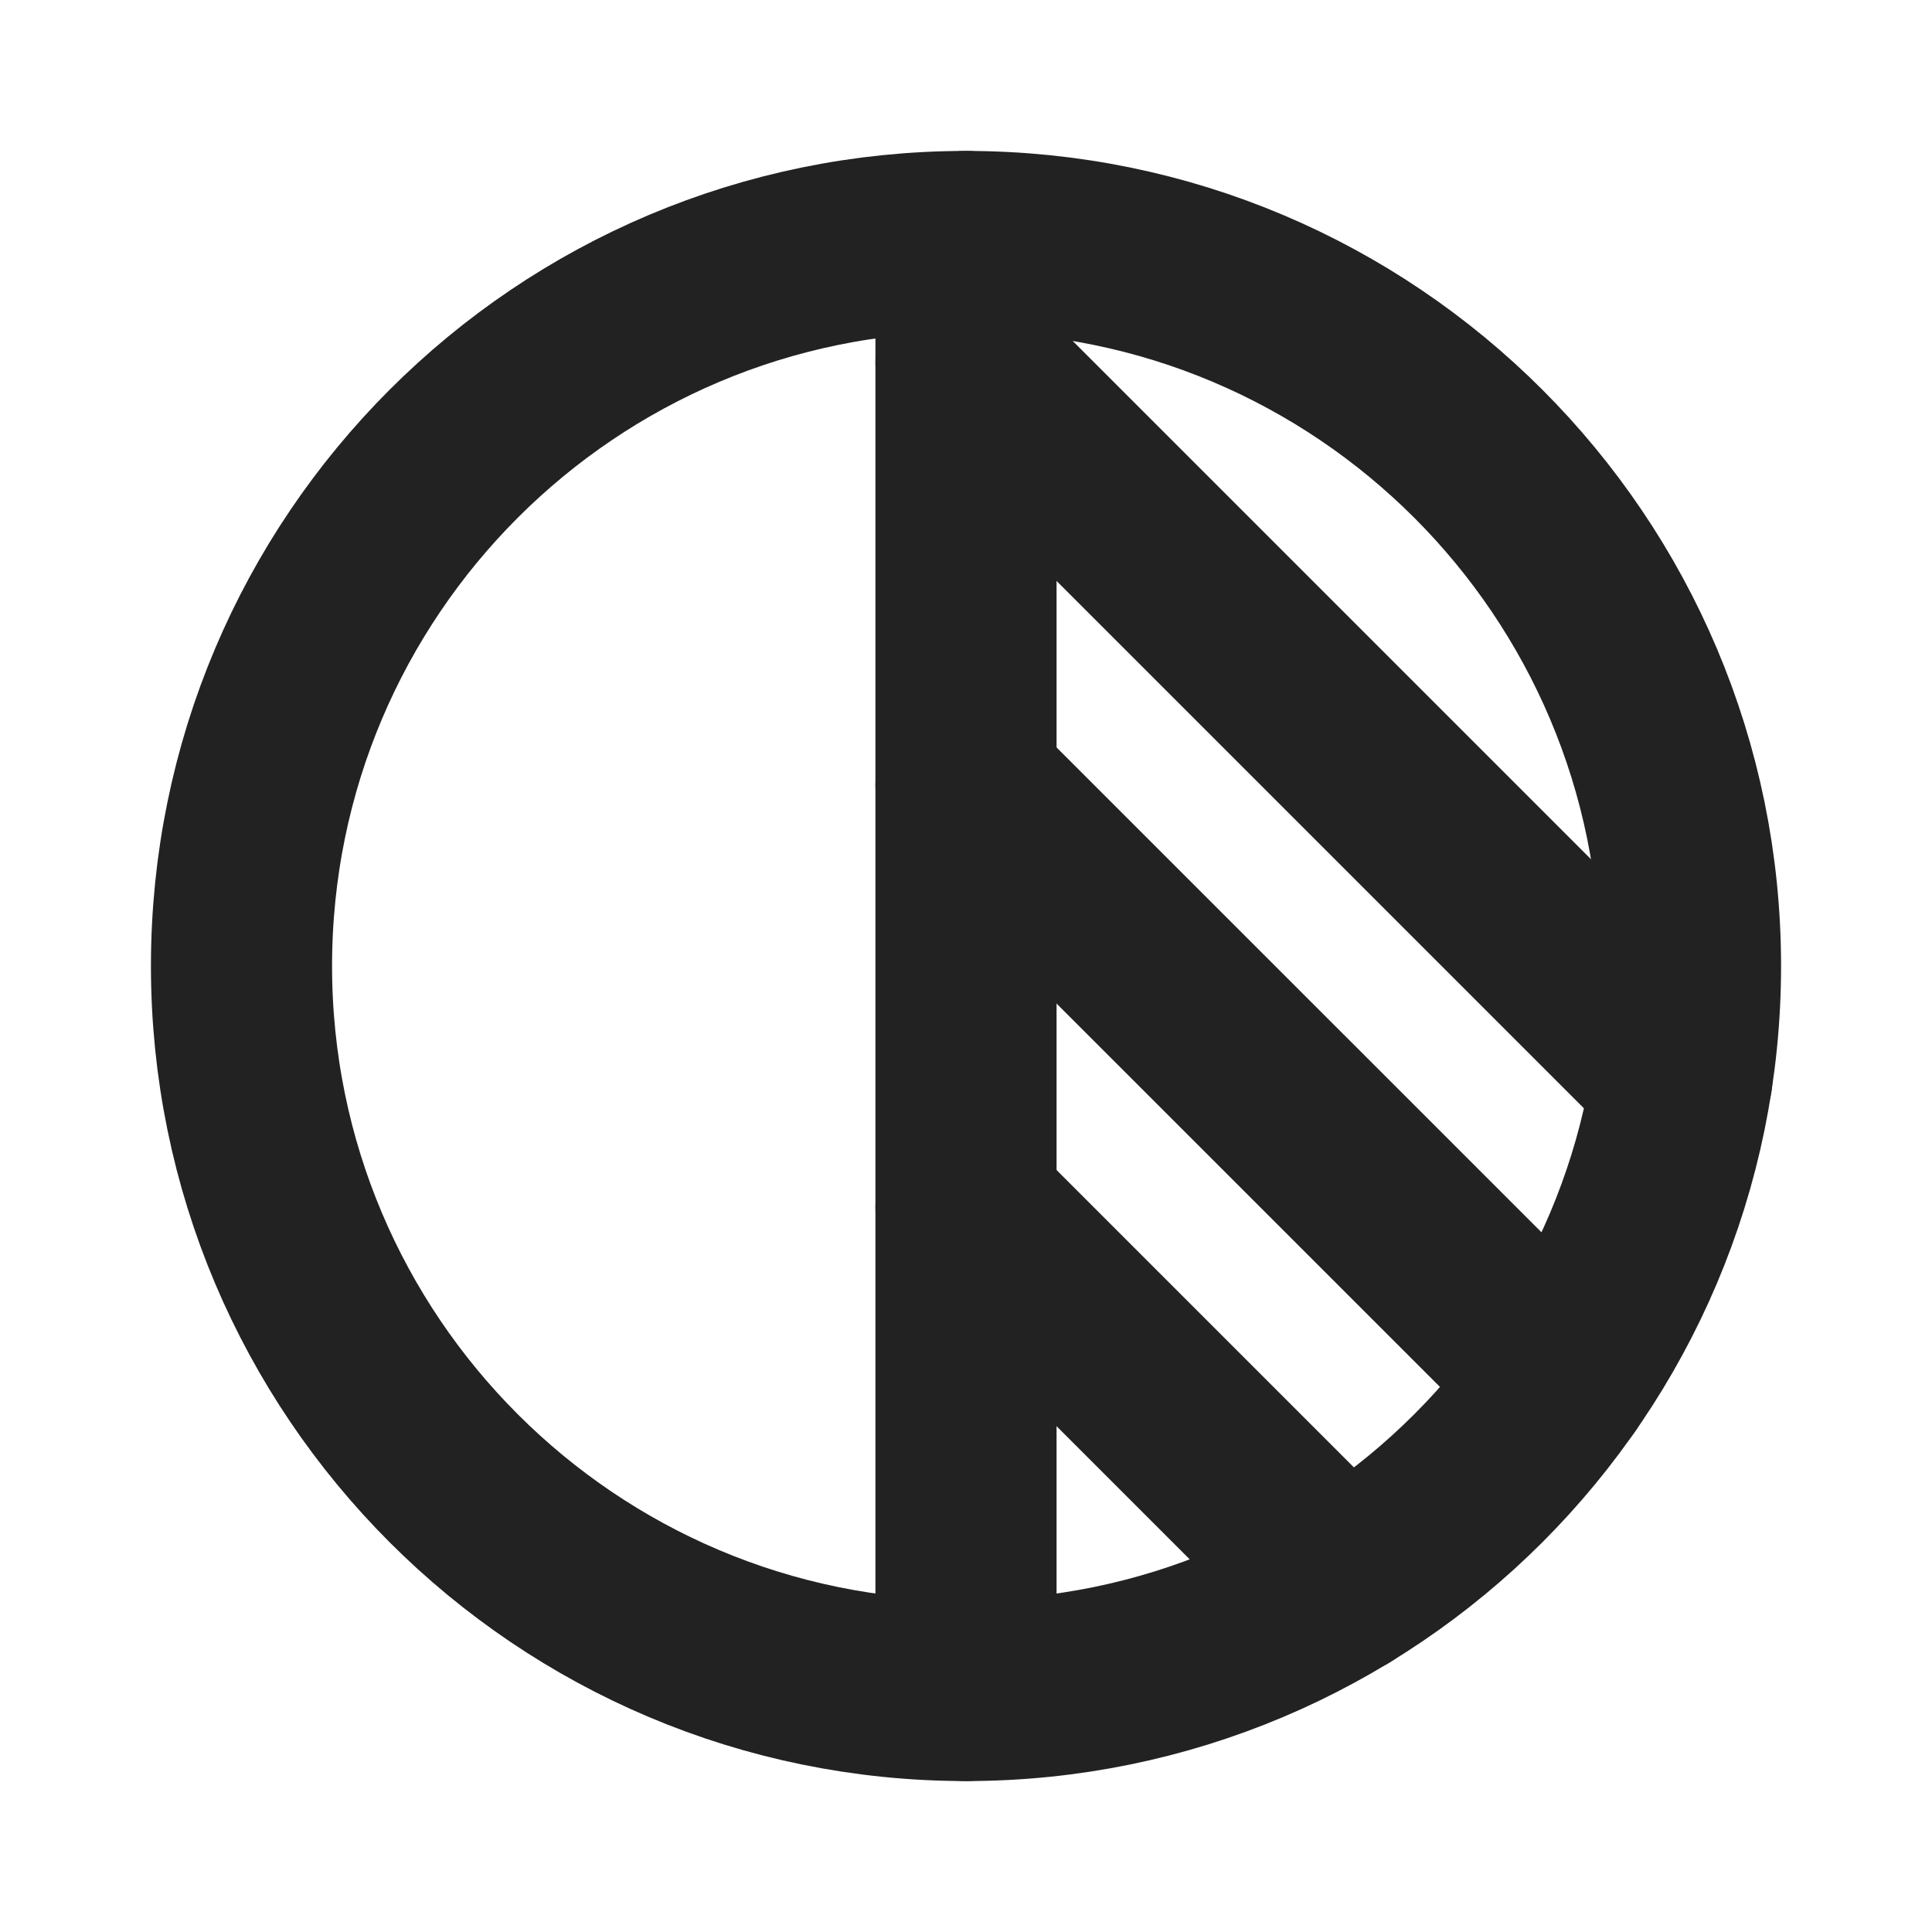 <svg width="32" height="32" viewBox="0 0 32 32" fill="none" xmlns="http://www.w3.org/2000/svg">
<path d="M16 28C22.627 28 28 22.627 28 16C28 9.373 22.627 4 16 4C9.373 4 4 9.373 4 16C4 22.627 9.373 28 16 28Z" stroke="#222222" stroke-width="3" stroke-linecap="round" stroke-linejoin="round"/>
<path d="M16 4V28" stroke="#222222" stroke-width="3" stroke-linecap="round" stroke-linejoin="round"/>
<path d="M16 6.001L27.857 17.858" stroke="#222222" stroke-width="3" stroke-linecap="round" stroke-linejoin="round"/>
<path d="M16 13.001L25.852 22.852" stroke="#222222" stroke-width="3" stroke-linecap="round" stroke-linejoin="round"/>
<path d="M16 20.001L22.247 26.248" stroke="#222222" stroke-width="3" stroke-linecap="round" stroke-linejoin="round"/>
</svg>
